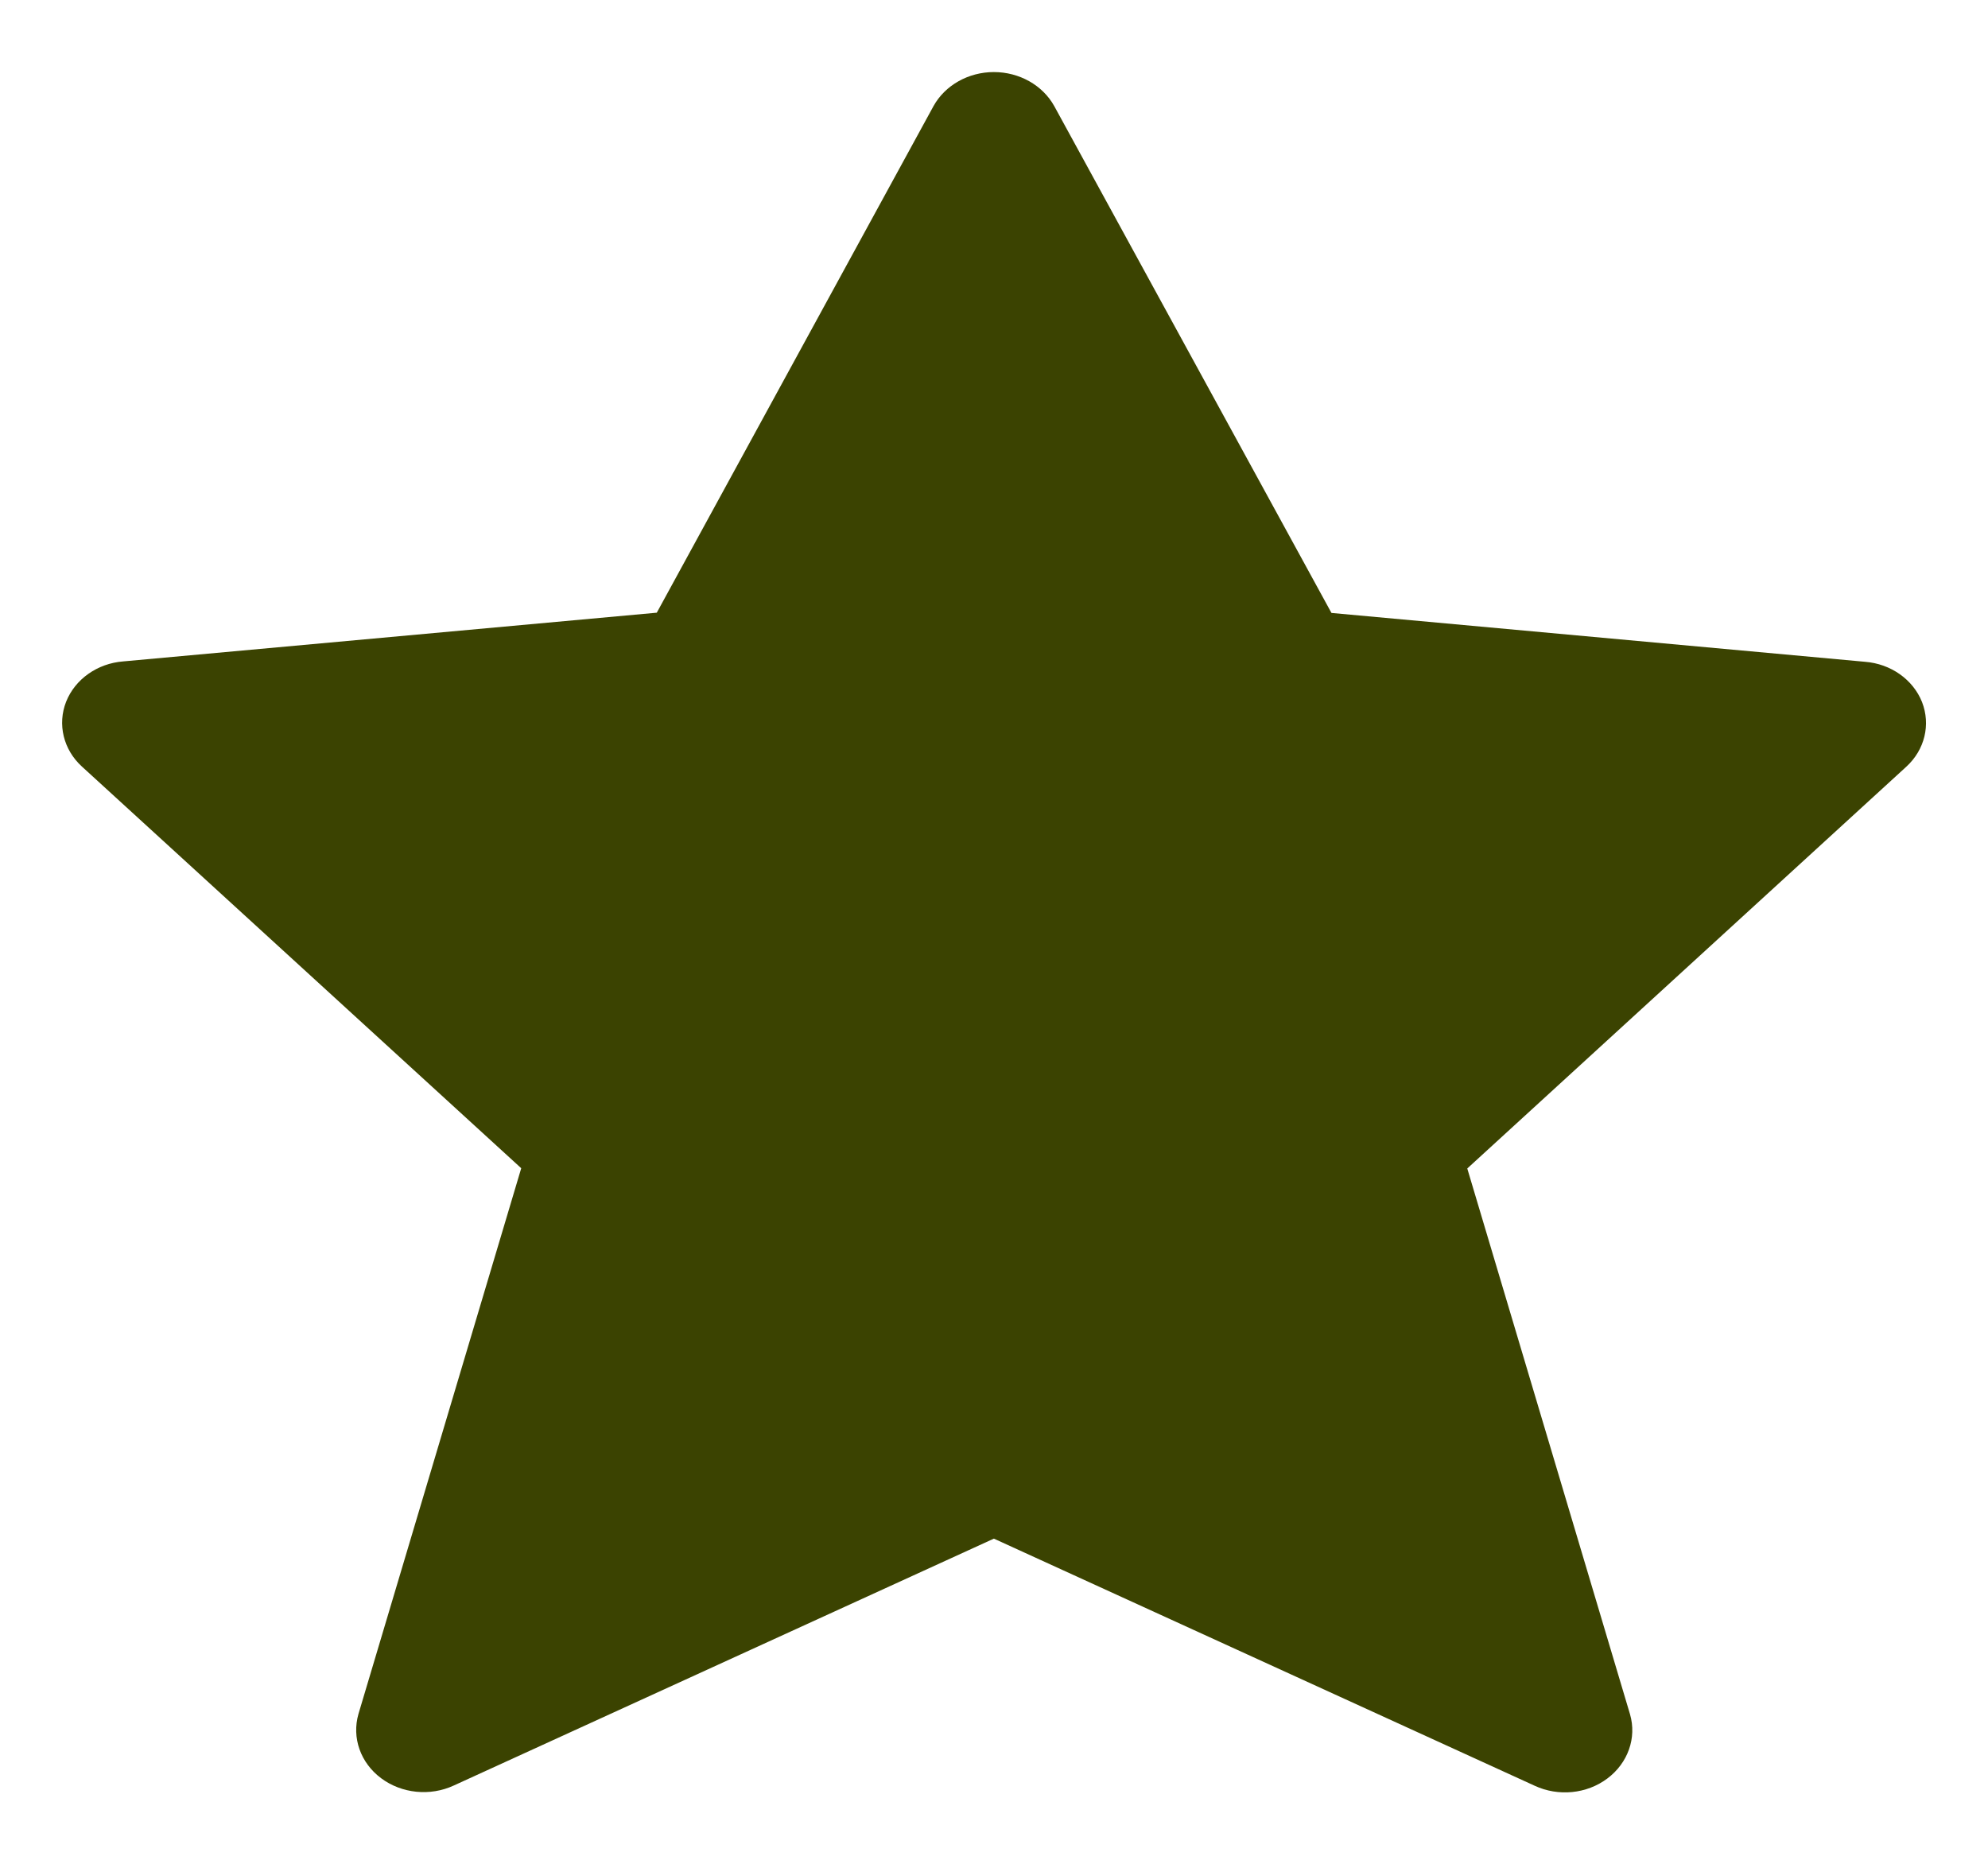 <svg width="16" height="15" viewBox="0 0 16 15" fill="none" xmlns="http://www.w3.org/2000/svg">
<path fill-rule="evenodd" clip-rule="evenodd" d="M8.485 0.854L10.716 4.933L15.009 5.326C15.218 5.342 15.397 5.469 15.469 5.65C15.54 5.832 15.491 6.035 15.342 6.171L11.809 9.404L13.119 13.797C13.174 13.987 13.102 14.189 12.937 14.313C12.771 14.438 12.542 14.46 12.352 14.372L7.999 12.383L3.652 14.37C3.462 14.458 3.233 14.435 3.067 14.311C2.901 14.187 2.83 13.985 2.885 13.794L4.195 9.402L0.659 6.169C0.51 6.033 0.461 5.829 0.532 5.648C0.604 5.466 0.784 5.339 0.992 5.323L5.286 4.931L7.513 0.854C7.606 0.686 7.794 0.58 7.999 0.58C8.204 0.58 8.392 0.686 8.485 0.854Z" fill="#3B4301"/>
</svg>
